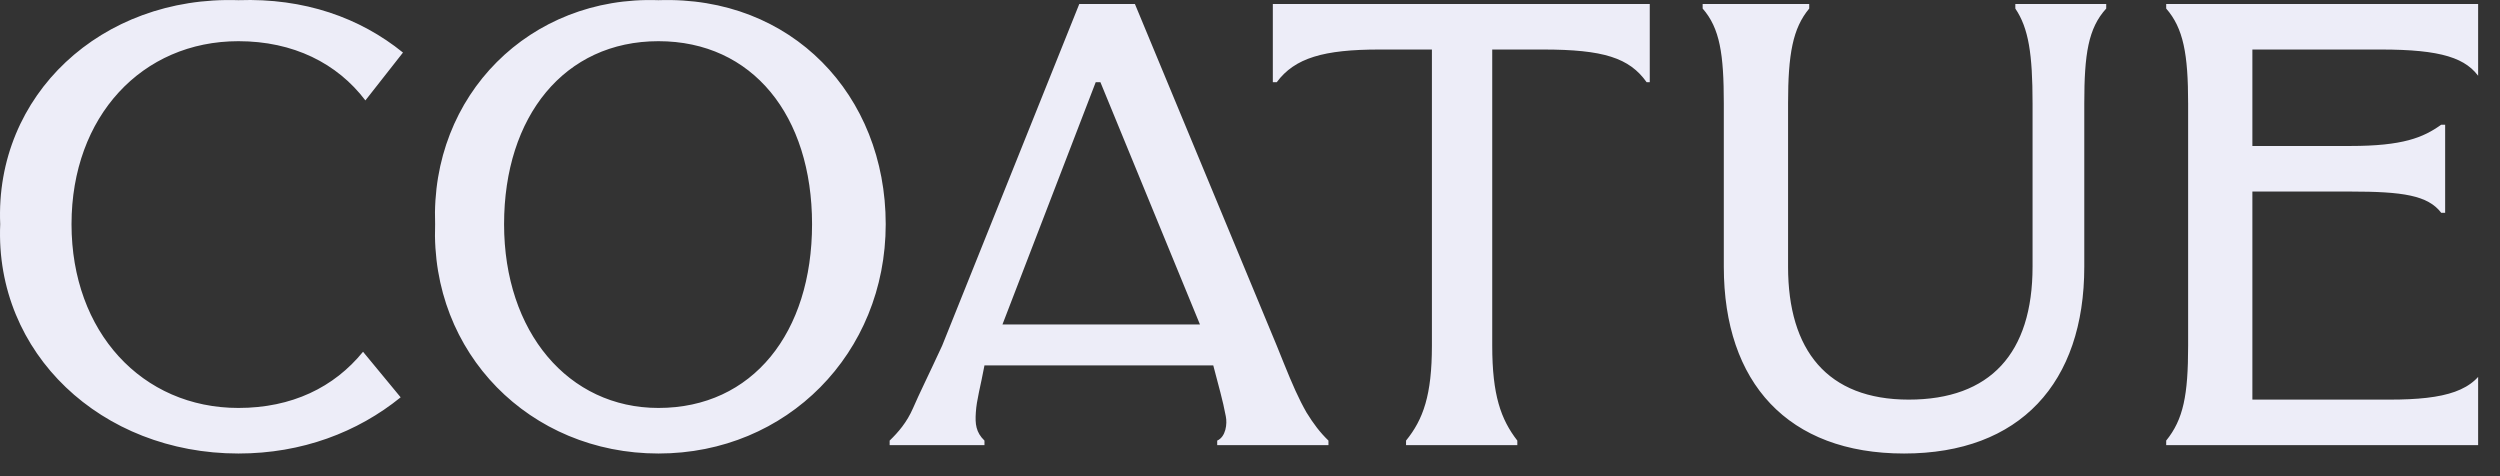 <svg width="84" height="16" viewBox="0 0 84 16" fill="none" xmlns="http://www.w3.org/2000/svg">
<rect x="0" y="0" width="84" height="16" fill="#333333" stroke="none"/>
<g clip-path="url(#clip0_2143_64)">
<path d="M13.462 13.35C12.013 14.524 10.144 15.238 8.011 15.238C3.403 15.238 -0.178 11.87 0.007 7.533C-0.178 3.195 3.403 -0.147 8.011 0.006C10.223 -0.071 12.092 0.593 13.54 1.766L12.277 3.374C11.329 2.124 9.854 1.384 8.011 1.384C4.773 1.384 2.403 3.91 2.403 7.533C2.403 11.156 4.773 13.707 8.011 13.707C9.802 13.707 11.223 13.018 12.198 11.819L13.462 13.35ZM83.579 12.151H83.737V14.957H72.784V14.804C73.363 14.09 73.521 13.274 73.521 11.615V3.476C73.521 1.817 73.363 0.95 72.784 0.287V0.134H83.447V2.659H83.342C82.894 1.945 82.025 1.664 79.998 1.664H75.68V4.905H78.971C80.735 4.905 81.419 4.624 82.025 4.19H82.157V7.15H82.025C81.578 6.563 80.735 6.436 78.971 6.436H75.68V13.427H80.287C82.157 13.427 83.184 13.146 83.579 12.151ZM57.92 8.962C57.92 12.865 60.079 15.238 63.976 15.238C67.873 15.238 70.032 12.865 70.032 8.962V3.476C70.032 1.817 70.164 0.95 70.769 0.287V0.134H67.715V0.287C68.163 0.95 68.294 1.817 68.294 3.476V8.962C68.294 11.87 66.873 13.427 64.134 13.427C61.396 13.427 60.079 11.768 60.079 8.962V3.476C60.079 1.817 60.237 0.95 60.79 0.287V0.134H57.209V0.287C57.789 0.95 57.92 1.817 57.92 3.476V8.962ZM47.243 14.957V14.804C47.822 14.09 48.112 13.274 48.112 11.615V1.664H46.348C44.478 1.664 43.504 1.945 42.899 2.762H42.767V0.134H55.432V2.762H55.327C54.747 1.945 53.878 1.664 51.851 1.664H50.139V11.615C50.139 13.274 50.429 14.09 50.982 14.804V14.957H47.243ZM36.816 2.762H36.974L40.318 10.901H33.683L36.816 2.762ZM42.899 11.615L38.133 0.134H36.264L31.656 11.615C31.208 12.585 30.866 13.274 30.681 13.707C30.471 14.192 30.181 14.524 29.892 14.804V14.957H33.078V14.804C32.788 14.524 32.762 14.243 32.788 13.86C32.814 13.427 32.946 12.993 33.078 12.278H40.766C40.95 12.993 41.082 13.427 41.187 13.988C41.24 14.243 41.187 14.677 40.898 14.804V14.957H44.636V14.804C44.347 14.524 44.136 14.243 43.899 13.86C43.636 13.401 43.425 12.916 43.136 12.202L42.899 11.615ZM22.124 13.707C25.284 13.707 27.285 11.181 27.285 7.533C27.285 3.884 25.284 1.384 22.124 1.384C18.965 1.384 16.937 3.91 16.937 7.533C16.937 11.156 19.096 13.707 22.124 13.707ZM22.124 15.238C17.806 15.238 14.462 11.87 14.62 7.533C14.462 3.195 17.806 -0.147 22.124 0.006C26.6 -0.147 29.76 3.195 29.76 7.533C29.76 11.87 26.442 15.238 22.124 15.238Z" fill="#EDEDF8"/>
</g>
<defs>
<clipPath id="clip0_2143_64">
<rect width="83.265" height="15.338" fill="white"/>
</clipPath>
</defs>
</svg>
